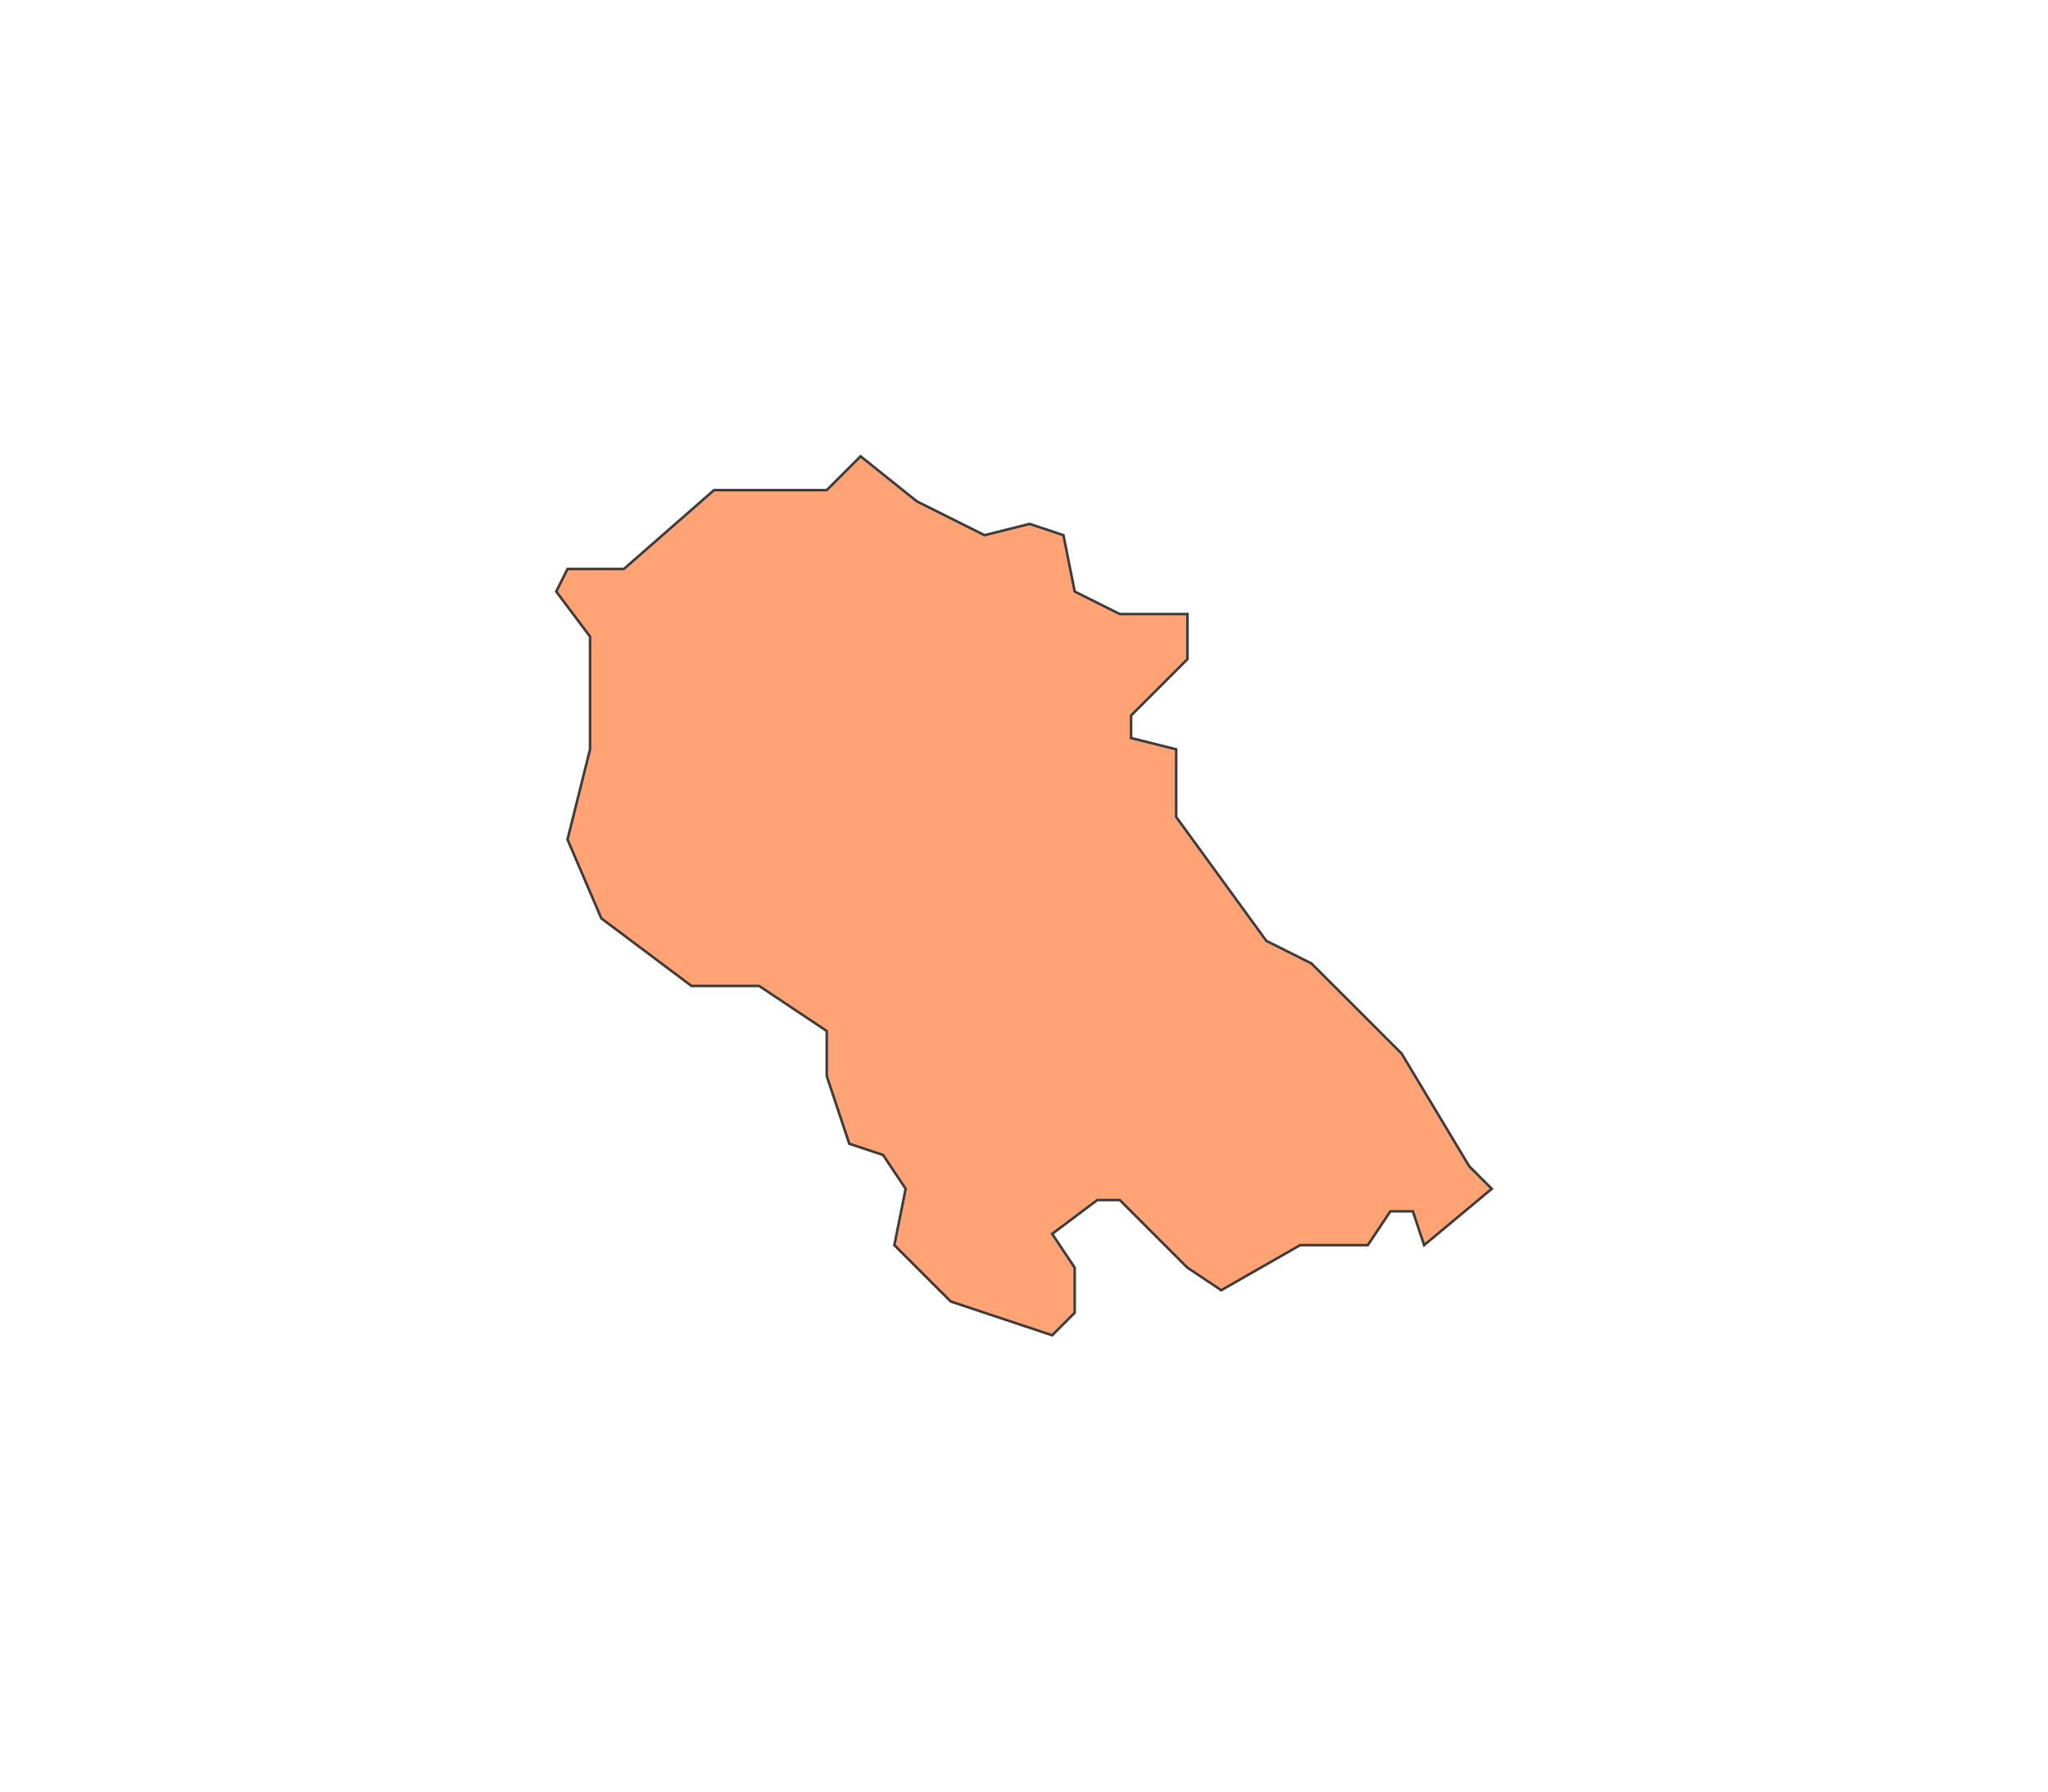 <?xml version="1.0" encoding="UTF-8"?> <svg xmlns="http://www.w3.org/2000/svg" id="Ebene_1" data-name="Ebene 1" viewBox="0 0 800 700"><defs><style>.cls-1{fill:#ffa375;stroke:#3c3c3c;stroke-miterlimit:10;}</style></defs><title>EvolvingRegions_Maps_v03</title><polygon class="cls-1" points="512.27 376.42 547.5 411.64 573.92 455.67 582.72 464.48 556.3 486.49 551.9 473.28 543.1 473.28 534.29 486.49 507.87 486.49 477.05 504.11 463.84 495.3 437.42 468.88 428.62 468.88 411.01 482.09 419.81 495.3 419.81 512.91 411.01 521.72 371.38 508.51 349.36 486.49 353.77 464.48 344.96 451.27 331.75 446.87 322.95 420.44 322.95 402.83 296.53 385.22 270.11 385.22 234.89 358.81 221.68 327.99 230.49 292.76 230.49 248.73 217.28 231.12 221.68 222.31 243.69 222.31 278.92 191.49 322.95 191.49 336.16 178.28 358.17 195.9 384.59 209.1 402.2 204.7 415.41 209.1 419.81 231.12 437.42 239.93 463.84 239.93 463.84 257.54 441.83 279.55 441.83 288.36 459.44 292.76 459.44 319.18 494.66 367.61 512.27 376.42"></polygon></svg> 